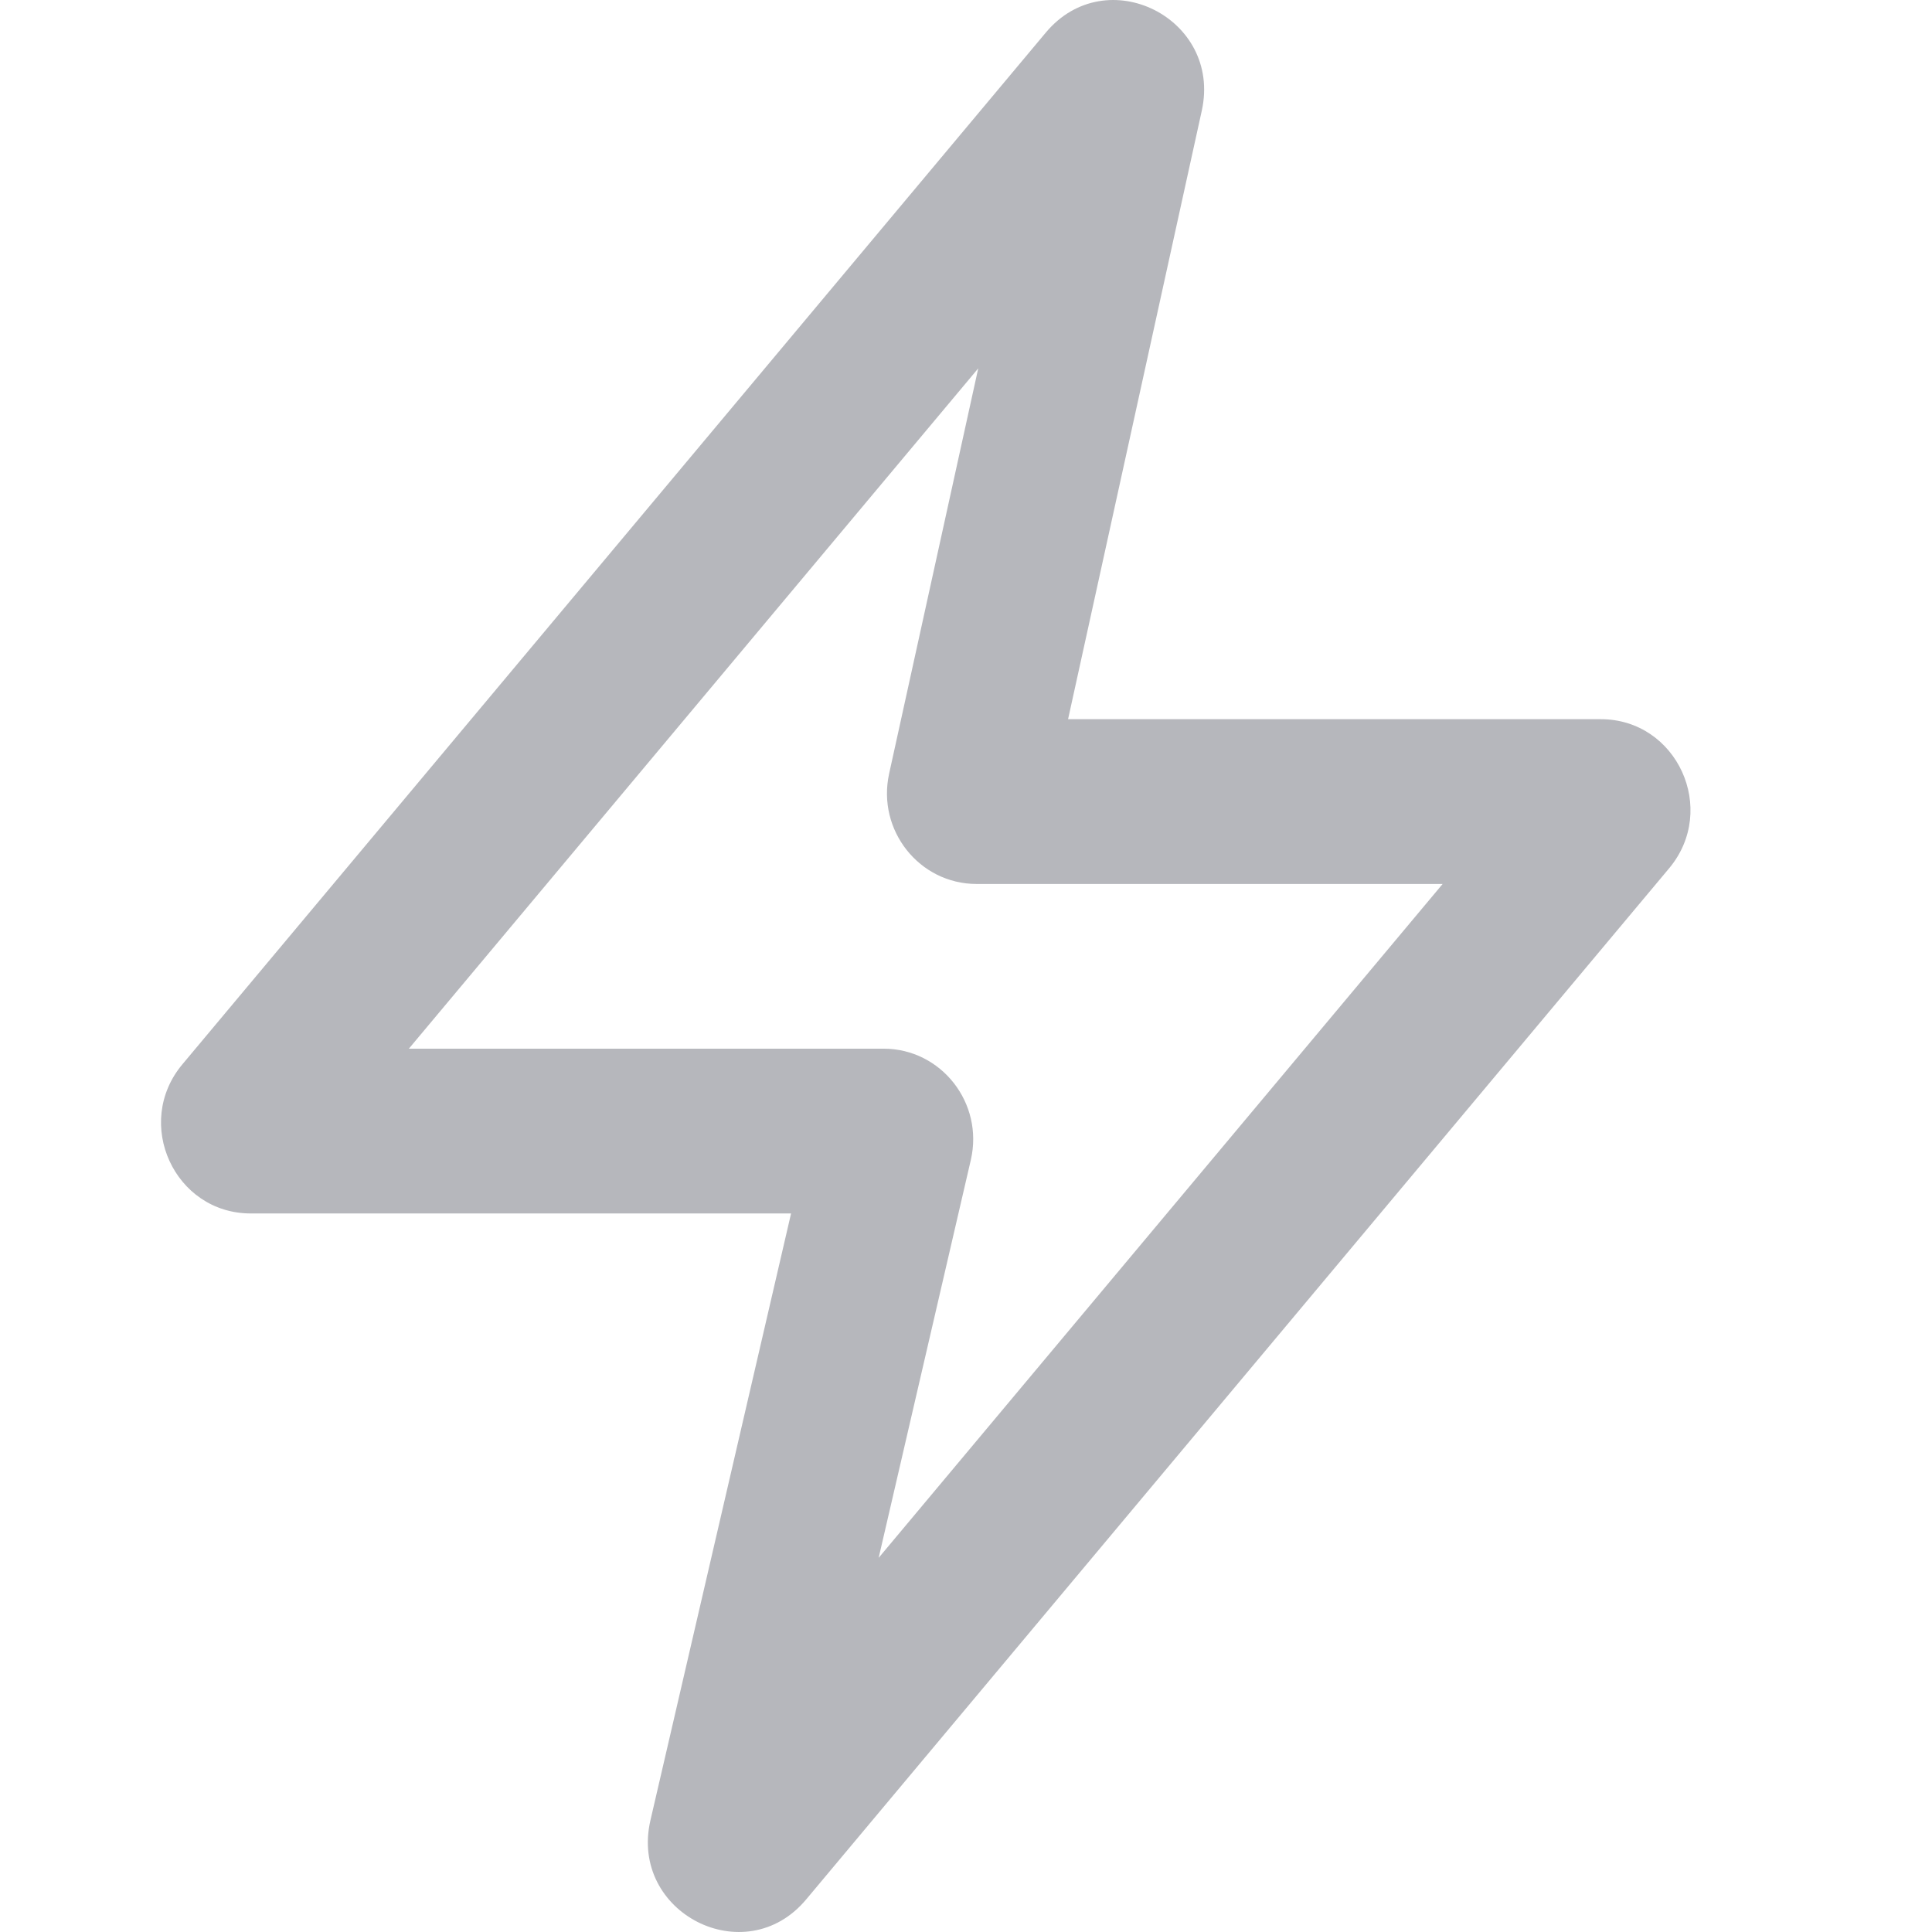 <svg width="24" height="24" viewBox="0 0 24 24" fill="none" xmlns="http://www.w3.org/2000/svg">
<path fill-rule="evenodd" clip-rule="evenodd" d="M12.152 4.576L5.079 13.027H10.976C11.693 13.027 12.223 13.703 12.06 14.409L10.915 19.352L17.921 10.981H12.132C11.42 10.981 10.891 10.314 11.045 9.611L12.152 4.576ZM12.992 0.404C13.744 -0.494 15.181 0.227 14.929 1.375L13.268 8.934H19.885C20.832 8.934 21.347 10.055 20.734 10.787L10.014 23.596C9.259 24.499 7.814 23.764 8.08 22.612L9.827 15.074H3.115C2.168 15.074 1.653 13.953 2.266 13.221L12.992 0.404Z" fill="#B6B7BC"/>
</svg>
